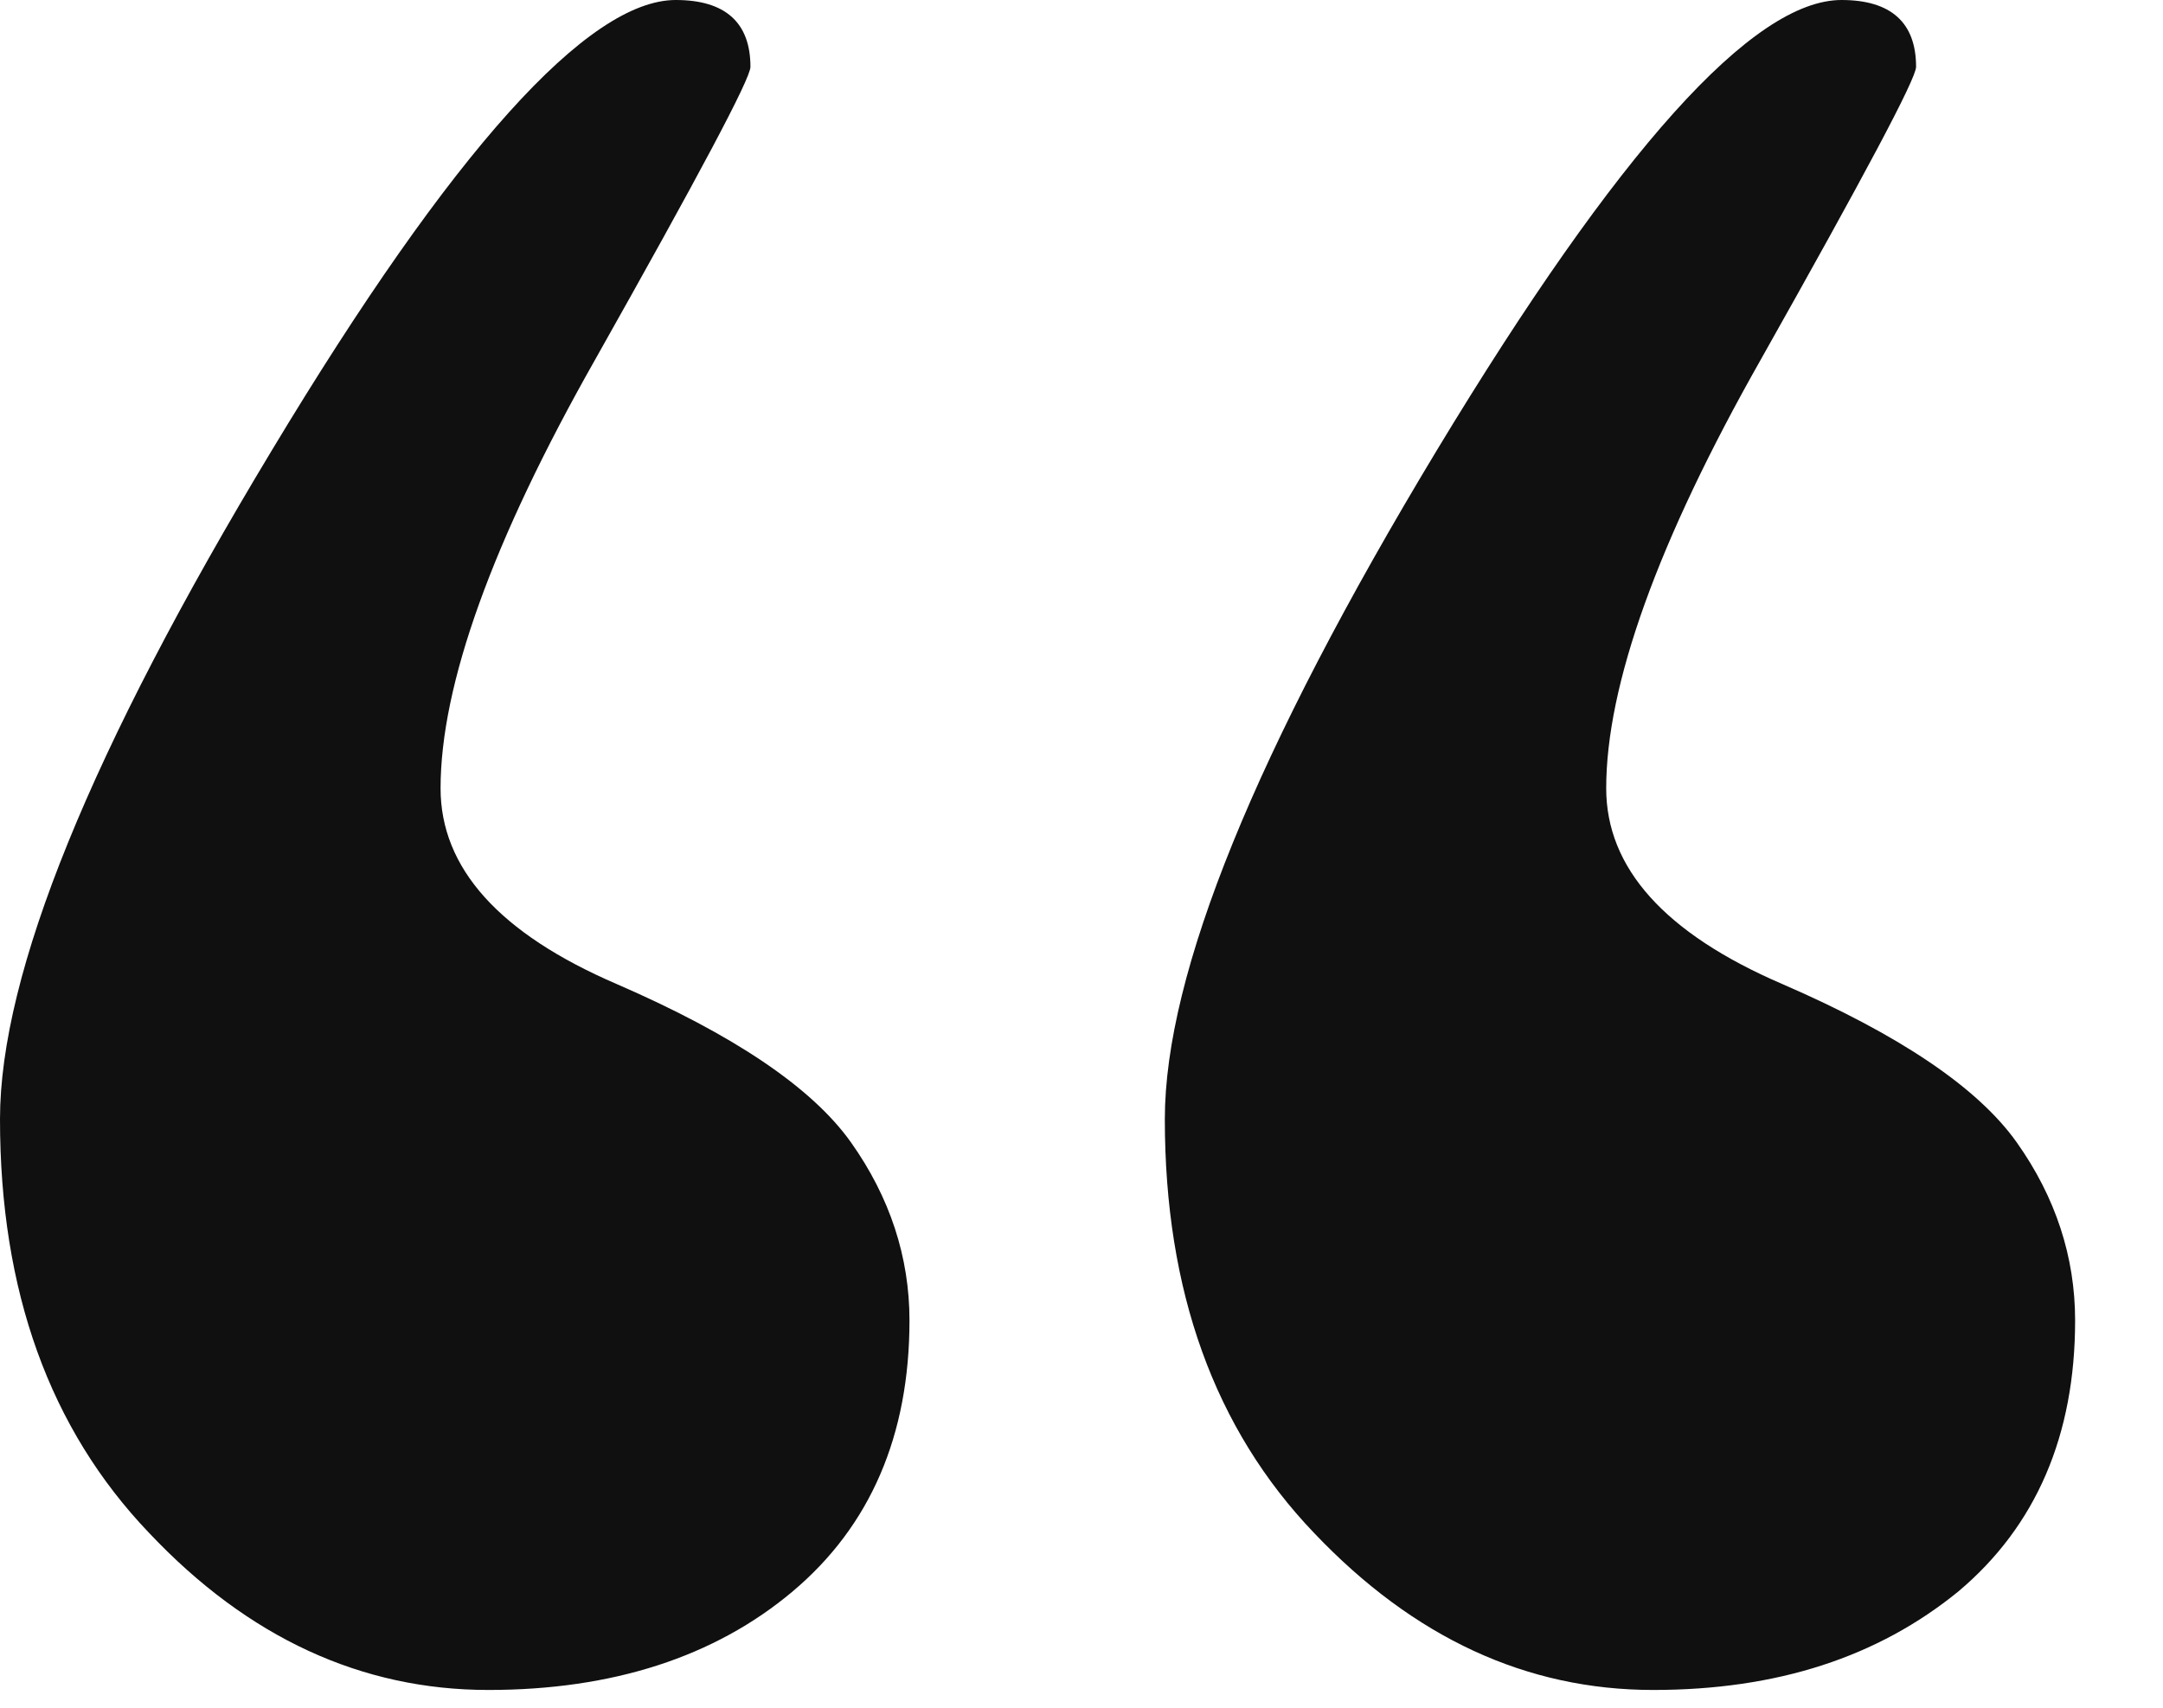 <svg width="19" height="15" viewBox="0 0 19 15" fill="none" xmlns="http://www.w3.org/2000/svg">
<path d="M14.522 14.844C13.411 14.844 12.42 14.387 11.544 13.466C10.667 12.55 10.232 11.339 10.232 9.83C10.232 8.55 11.031 6.591 12.62 3.957C14.216 1.317 15.399 4.48106e-07 16.176 5.15476e-07C16.61 5.53179e-07 16.831 0.198 16.831 0.587C16.831 0.692 16.375 1.546 15.47 3.153C14.558 4.761 14.109 6.022 14.109 6.924C14.109 7.623 14.622 8.198 15.655 8.643C16.682 9.088 17.373 9.552 17.715 10.034C18.057 10.516 18.228 11.042 18.228 11.598C18.228 12.606 17.886 13.404 17.202 13.979C16.496 14.554 15.613 14.844 14.522 14.844Z" fill="#101010"/>
<path d="M4.29 14.844C3.178 14.844 2.181 14.387 1.311 13.466C0.435 12.55 -9.71049e-07 11.339 -8.41858e-07 9.83C-7.32258e-07 8.55 0.798 6.591 2.387 3.957C3.976 1.317 5.167 4.61073e-07 5.936 5.29756e-07C6.371 5.6855e-07 6.592 0.198 6.592 0.587C6.592 0.692 6.136 1.546 5.231 3.153C4.319 4.761 3.87 6.022 3.87 6.924C3.87 7.623 4.383 8.198 5.416 8.643C6.442 9.088 7.133 9.552 7.475 10.034C7.817 10.516 7.989 11.042 7.989 11.598C7.989 12.606 7.646 13.404 6.962 13.979C6.278 14.554 5.38 14.844 4.29 14.844Z" fill="#101010"/>
</svg>
